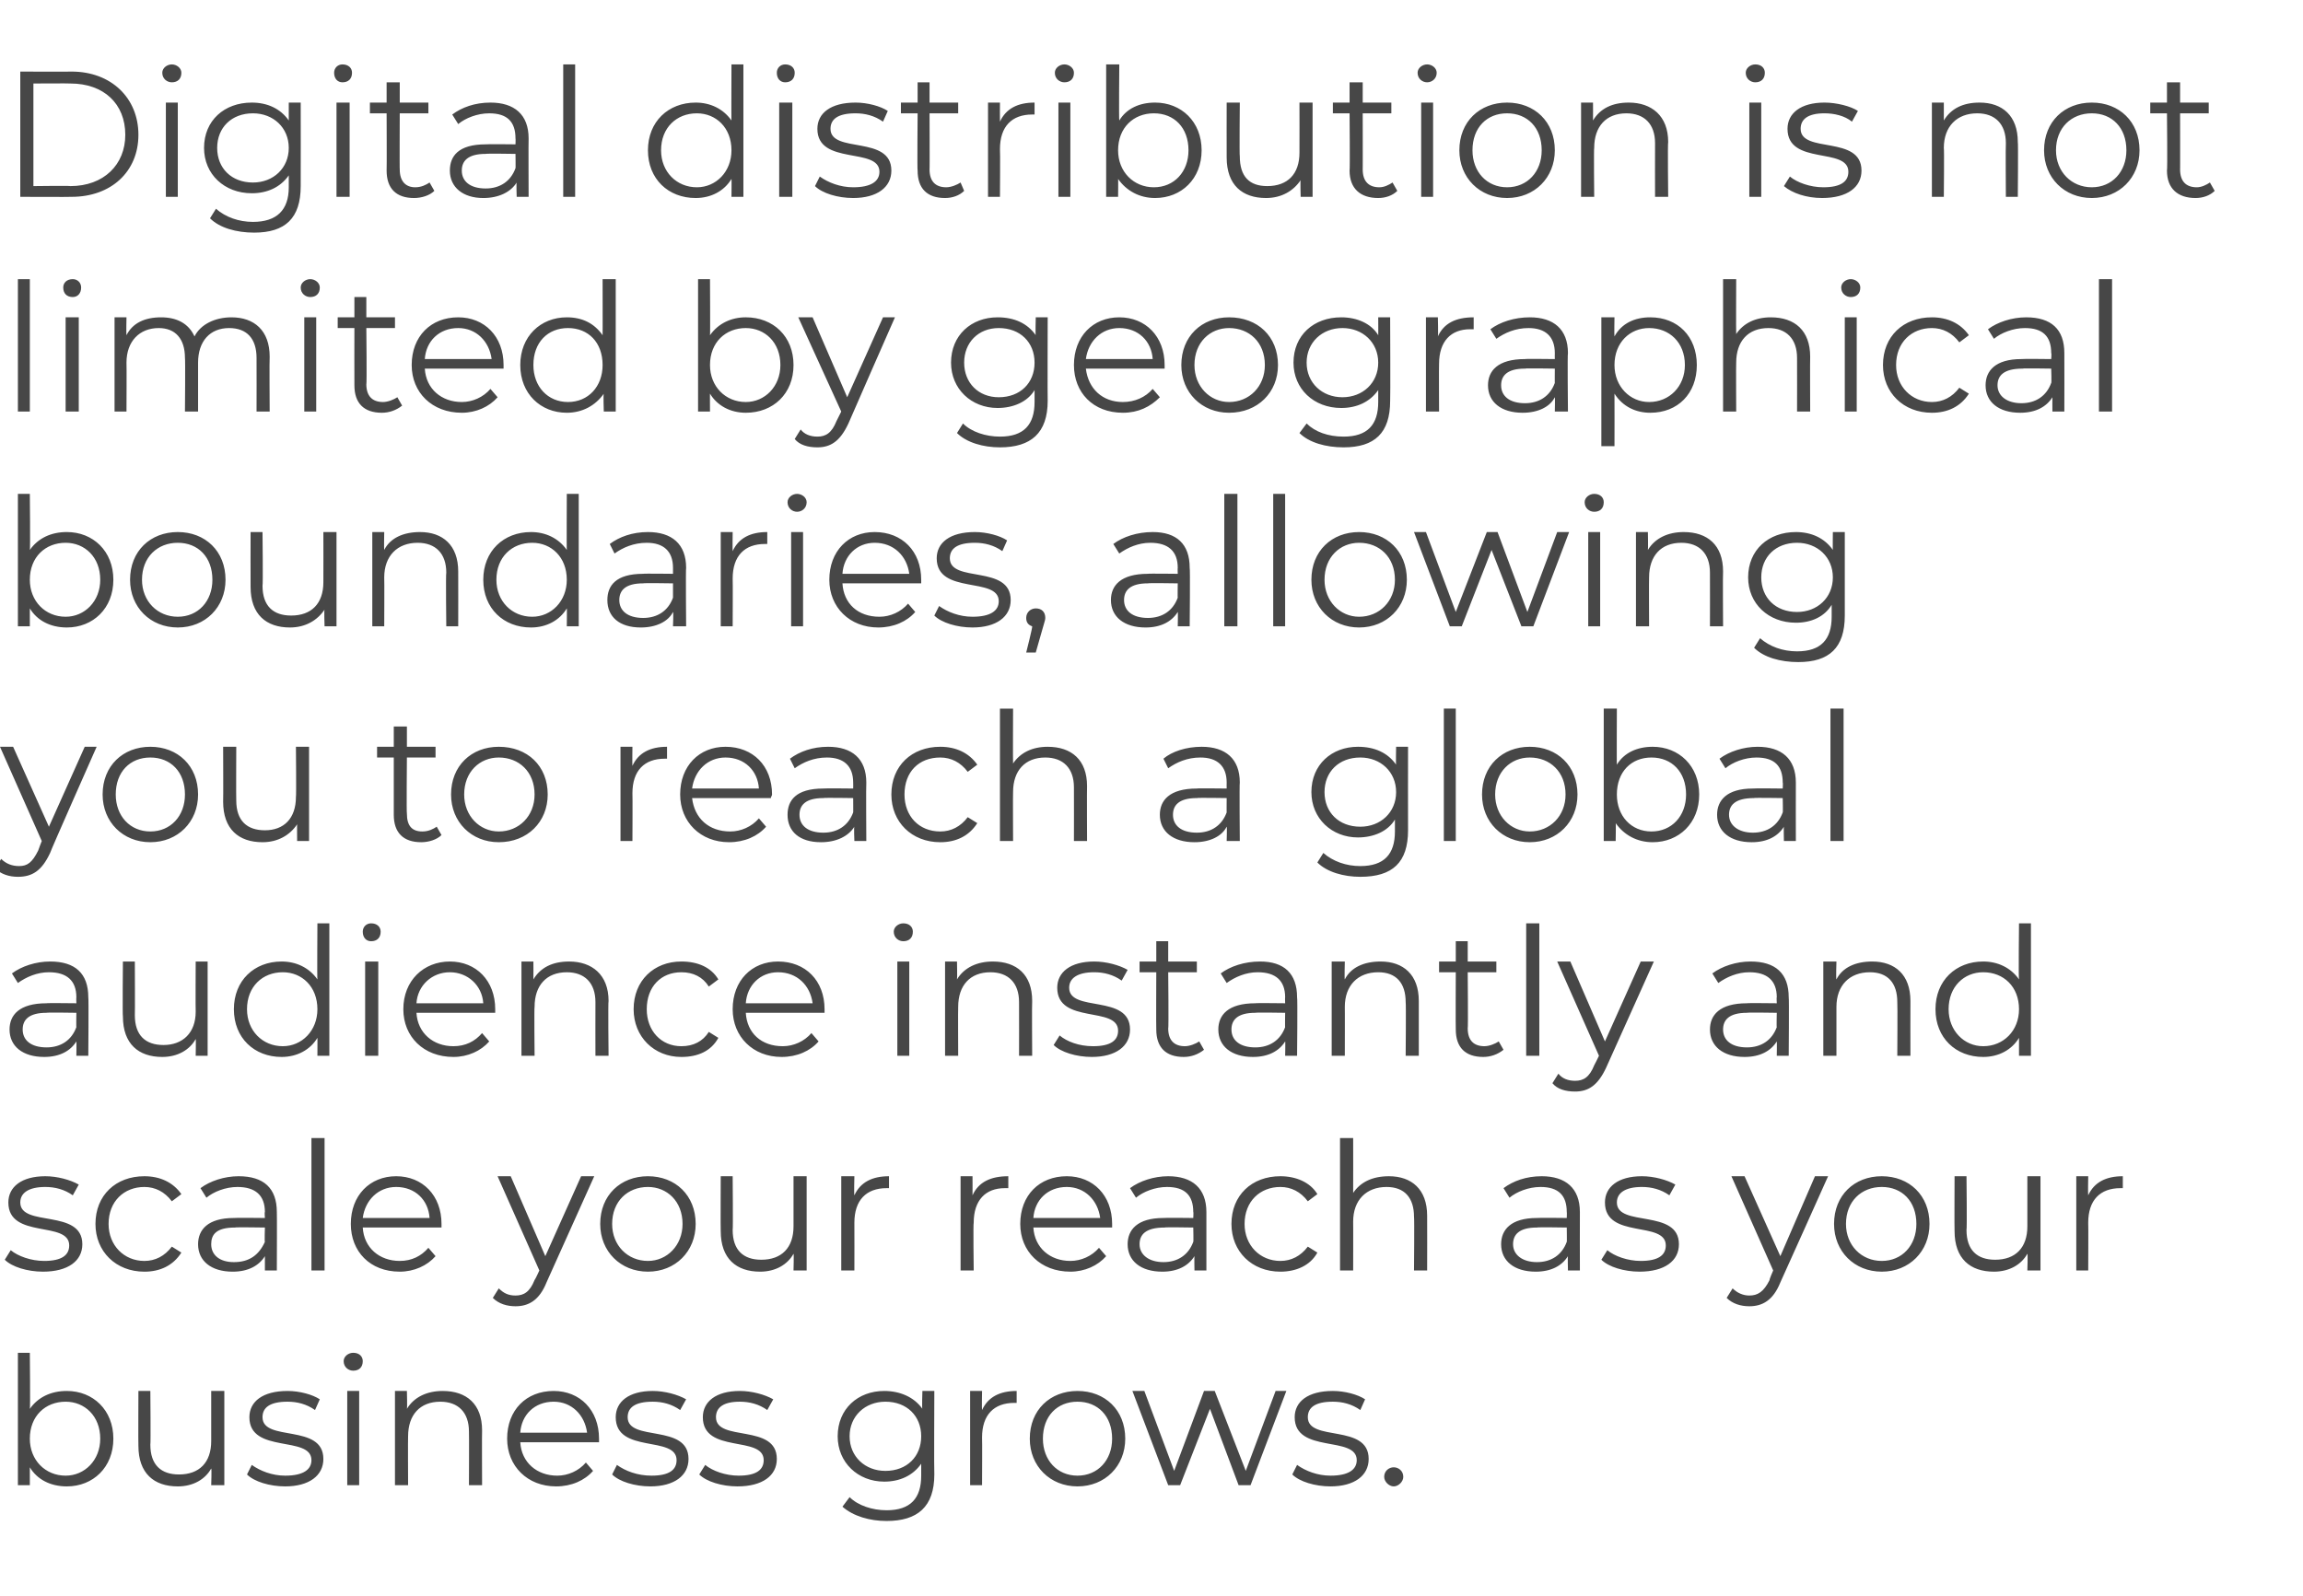 <?xml version="1.0" standalone="no"?><!DOCTYPE svg PUBLIC "-//W3C//DTD SVG 1.1//EN" "http://www.w3.org/Graphics/SVG/1.1/DTD/svg11.dtd"><svg xmlns="http://www.w3.org/2000/svg" version="1.1" width="193px" height="133.8px" viewBox="0 -2 193 133.8" style="top:-2px"><desc>Digital distribution is not limited by geographical boundaries, allowing you to reach a global audience instantly and...</desc><defs/><g id="Polygon29608"><path d="m9.5 118.6c0 2.4-1.7 4-3.9 4c-1.4 0-2.5-.6-3.1-1.6c0-.04 0 1.5 0 1.5l-1 0l0-11.1l1 0c0 0 .05 4.73 0 4.7c.7-1 1.8-1.5 3.1-1.5c2.2 0 3.9 1.6 3.9 4zm-1.1 0c0-1.9-1.3-3.1-2.9-3.1c-1.7 0-3 1.2-3 3.1c0 1.8 1.3 3.1 3 3.1c1.6 0 2.9-1.3 2.9-3.1zm10.4-4l0 7.9l-1.1 0c0 0 .05-1.42 0-1.4c-.5.9-1.5 1.5-2.8 1.5c-2 0-3.3-1.1-3.3-3.4c-.02.01 0-4.6 0-4.6l1 0c0 0 .04 4.5 0 4.5c0 1.7.9 2.5 2.4 2.5c1.7 0 2.7-1 2.7-2.8c0-.03 0-4.2 0-4.2l1.1 0zm1.9 7c0 0 .4-.8.4-.8c.7.5 1.7.9 2.8.9c1.5 0 2.2-.5 2.2-1.3c0-2.1-5.2-.5-5.2-3.6c0-1.3 1.1-2.2 3.2-2.2c1 0 2.1.3 2.7.7c0 0-.4.9-.4.9c-.7-.5-1.5-.7-2.3-.7c-1.5 0-2.1.5-2.1 1.3c0 2.1 5.1.5 5.1 3.5c0 1.4-1.2 2.3-3.2 2.3c-1.3 0-2.6-.4-3.2-1zm8.1-9.5c0-.4.4-.7.8-.7c.5 0 .8.3.8.7c0 .5-.3.8-.8.8c-.4 0-.8-.3-.8-.8zm.3 2.5l1 0l0 7.9l-1 0l0-7.9zm11.3 3.3c-.02.04 0 4.6 0 4.6l-1.1 0c0 0 .02-4.45 0-4.5c0-1.6-.9-2.5-2.4-2.5c-1.7 0-2.7 1.1-2.7 2.9c-.02-.02 0 4.1 0 4.1l-1.1 0l0-7.9l1 0c0 0 .04 1.48 0 1.5c.6-1 1.7-1.5 3-1.5c2 0 3.3 1.1 3.3 3.3zm9.8 1c0 0-6.6 0-6.6 0c.1 1.7 1.4 2.8 3.1 2.8c.9 0 1.8-.4 2.4-1.1c0 0 .6.7.6.7c-.7.8-1.8 1.3-3.1 1.3c-2.4 0-4.1-1.7-4.1-4c0-2.4 1.6-4 3.9-4c2.2 0 3.8 1.6 3.8 4c0 .1 0 .2 0 .3zm-6.6-.8c0 0 5.6 0 5.6 0c-.2-1.5-1.3-2.6-2.8-2.6c-1.6 0-2.7 1.1-2.8 2.6zm7.7 3.5c0 0 .4-.8.4-.8c.7.5 1.7.9 2.9.9c1.5 0 2.1-.5 2.1-1.3c0-2.1-5.1-.5-5.1-3.6c0-1.3 1.1-2.2 3.1-2.2c1 0 2.1.3 2.8.7c0 0-.5.9-.5.9c-.7-.5-1.5-.7-2.3-.7c-1.5 0-2.1.5-2.1 1.3c0 2.1 5.1.5 5.1 3.5c0 1.4-1.2 2.3-3.2 2.3c-1.3 0-2.6-.4-3.2-1zm7.3 0c0 0 .5-.8.5-.8c.6.5 1.7.9 2.8.9c1.5 0 2.1-.5 2.1-1.3c0-2.1-5.1-.5-5.1-3.6c0-1.3 1.1-2.2 3.1-2.2c1 0 2.1.3 2.8.7c0 0-.5.9-.5.9c-.7-.5-1.5-.7-2.3-.7c-1.4 0-2 .5-2 1.3c0 2.1 5.1.5 5.1 3.5c0 1.4-1.2 2.3-3.3 2.3c-1.3 0-2.6-.4-3.2-1zm19.7-7c0 0-.03 6.96 0 7c0 2.7-1.4 3.9-4 3.9c-1.4 0-2.8-.4-3.7-1.2c0 0 .6-.8.6-.8c.7.7 1.9 1.1 3.1 1.1c2 0 2.9-1 2.9-2.9c0 0 0-1 0-1c-.7 1-1.8 1.5-3.1 1.5c-2.2 0-3.9-1.6-3.9-3.8c0-2.3 1.7-3.8 3.9-3.8c1.3 0 2.5.5 3.2 1.5c-.05.05 0-1.5 0-1.5l1 0zm-1.1 3.8c0-1.7-1.2-2.9-3-2.9c-1.7 0-3 1.2-3 2.9c0 1.7 1.3 2.9 3 2.9c1.8 0 3-1.2 3-2.9zm8-3.8c0 0 0 1 0 1c-.1 0-.2 0-.2 0c-1.7 0-2.7 1-2.7 2.9c.02 0 0 4 0 4l-1 0l0-7.9l1 0c0 0-.03 1.57 0 1.6c.5-1.1 1.5-1.6 2.9-1.6zm1.1 4c0-2.4 1.7-4 4-4c2.3 0 4 1.6 4 4c0 2.3-1.7 4-4 4c-2.3 0-4-1.7-4-4zm6.9 0c0-1.9-1.2-3.1-2.9-3.1c-1.7 0-2.9 1.2-2.9 3.1c0 1.8 1.2 3.1 2.9 3.1c1.7 0 2.9-1.3 2.9-3.1zm14.6-4l-3 7.9l-1 0l-2.4-6.4l-2.5 6.4l-1 0l-3-7.9l1 0l2.5 6.7l2.5-6.7l.9 0l2.6 6.7l2.5-6.7l.9 0zm.5 7c0 0 .4-.8.4-.8c.7.5 1.7.9 2.8.9c1.5 0 2.2-.5 2.2-1.3c0-2.1-5.2-.5-5.2-3.6c0-1.3 1.1-2.2 3.2-2.2c1 0 2.1.3 2.7.7c0 0-.4.9-.4.9c-.7-.5-1.5-.7-2.3-.7c-1.5 0-2.1.5-2.1 1.3c0 2.1 5.1.5 5.1 3.5c0 1.4-1.2 2.3-3.2 2.3c-1.3 0-2.6-.4-3.2-1zm7.7.2c0-.5.4-.8.8-.8c.4 0 .8.3.8.8c0 .4-.4.8-.8.8c-.4 0-.8-.4-.8-.8z" stroke="none" fill="#474747"/></g><g id="Polygon29607"><path d="m.4 103.6c0 0 .5-.8.5-.8c.6.5 1.7.9 2.8.9c1.5 0 2.1-.5 2.1-1.3c0-2.1-5.1-.5-5.1-3.6c0-1.3 1.1-2.2 3.1-2.2c1 0 2.1.3 2.8.7c0 0-.5.9-.5.9c-.7-.5-1.5-.7-2.3-.7c-1.4 0-2.1.5-2.1 1.3c0 2.1 5.2.5 5.2 3.5c0 1.4-1.2 2.3-3.3 2.3c-1.3 0-2.6-.4-3.2-1zm7.6-3c0-2.4 1.7-4 4.1-4c1.3 0 2.4.5 3.1 1.5c0 0-.8.6-.8.6c-.6-.8-1.4-1.2-2.3-1.2c-1.7 0-3 1.2-3 3.1c0 1.8 1.3 3.1 3 3.1c.9 0 1.7-.4 2.3-1.2c0 0 .8.5.8.5c-.7 1.1-1.8 1.6-3.1 1.6c-2.4 0-4.1-1.7-4.1-4zm15.2-1c.02.03 0 4.9 0 4.9l-1 0c0 0 0-1.21 0-1.2c-.5.8-1.4 1.3-2.7 1.3c-1.8 0-2.9-.9-2.9-2.3c0-1.2.8-2.2 3-2.2c.05-.03 2.6 0 2.6 0c0 0-.04-.51 0-.5c0-1.4-.8-2.1-2.3-2.1c-1 0-2 .4-2.6.9c0 0-.5-.8-.5-.8c.8-.6 2-1 3.2-1c2.1 0 3.2 1 3.2 3zm-1 2.5c-.04.05 0-1.2 0-1.2c0 0-2.52-.04-2.5 0c-1.6 0-2 .6-2 1.4c0 .9.7 1.5 1.9 1.5c1.3 0 2.1-.6 2.6-1.7zm3.9-8.7l1.1 0l0 11.1l-1.1 0l0-11.1zm10.9 7.5c0 0-6.6 0-6.6 0c.1 1.7 1.4 2.8 3.1 2.8c1 0 1.8-.4 2.4-1.1c0 0 .6.7.6.7c-.7.8-1.8 1.3-3 1.3c-2.5 0-4.1-1.7-4.1-4c0-2.4 1.6-4 3.8-4c2.2 0 3.8 1.6 3.8 4c0 .1 0 .2 0 .3zm-6.6-.8c0 0 5.6 0 5.6 0c-.1-1.5-1.2-2.6-2.8-2.6c-1.5 0-2.6 1.1-2.8 2.6zm19.4-3.5c0 0-3.98 8.87-4 8.9c-.6 1.5-1.5 2-2.6 2c-.7 0-1.4-.2-1.9-.7c0 0 .5-.8.5-.8c.4.4.8.6 1.4.6c.7 0 1.2-.3 1.6-1.3c.05-.03.4-.8.4-.8l-3.5-7.9l1.1 0l2.9 6.7l3-6.7l1.1 0zm.5 4c0-2.4 1.7-4 4-4c2.3 0 4 1.6 4 4c0 2.3-1.7 4-4 4c-2.3 0-4-1.7-4-4zm6.9 0c0-1.9-1.3-3.1-2.9-3.1c-1.7 0-3 1.2-3 3.1c0 1.8 1.3 3.1 3 3.1c1.6 0 2.9-1.3 2.9-3.1zm10.4-4l0 7.9l-1.1 0c0 0 .04-1.42 0-1.4c-.5.9-1.5 1.5-2.8 1.5c-2 0-3.3-1.1-3.3-3.4c-.02.01 0-4.6 0-4.6l1 0c0 0 .04 4.5 0 4.5c0 1.7.9 2.5 2.4 2.5c1.7 0 2.7-1 2.7-2.8c0-.03 0-4.2 0-4.2l1.1 0zm6.9 0c0 0 0 1 0 1c-.1 0-.2 0-.2 0c-1.7 0-2.7 1-2.7 2.9c.01 0 0 4 0 4l-1.1 0l0-7.9l1.1 0c0 0-.04 1.57 0 1.6c.5-1.1 1.5-1.6 2.9-1.6zm10 0c0 0 0 1 0 1c-.1 0-.2 0-.3 0c-1.6 0-2.6 1-2.6 2.9c-.05 0 0 4 0 4l-1.1 0l0-7.9l1 0c0 0 .01 1.57 0 1.6c.5-1.1 1.5-1.6 3-1.6zm8.7 4.3c0 0-6.6 0-6.6 0c.1 1.7 1.4 2.8 3.1 2.8c.9 0 1.8-.4 2.4-1.1c0 0 .6.7.6.7c-.7.8-1.8 1.3-3 1.3c-2.5 0-4.2-1.7-4.2-4c0-2.4 1.6-4 3.9-4c2.2 0 3.8 1.6 3.8 4c0 .1 0 .2 0 .3zm-6.6-.8c0 0 5.6 0 5.6 0c-.2-1.5-1.3-2.6-2.8-2.6c-1.6 0-2.7 1.1-2.8 2.6zm14.5-.5c0 .03 0 4.9 0 4.9l-1 0c0 0-.02-1.21 0-1.2c-.5.8-1.4 1.3-2.7 1.3c-1.8 0-2.9-.9-2.9-2.3c0-1.2.8-2.2 3-2.2c.03-.03 2.5 0 2.5 0c0 0 .03-.51 0-.5c0-1.4-.7-2.1-2.2-2.1c-1 0-2 .4-2.6.9c0 0-.5-.8-.5-.8c.8-.6 2-1 3.2-1c2 0 3.2 1 3.2 3zm-1.1 2.5c.03.05 0-1.2 0-1.2c0 0-2.44-.04-2.4 0c-1.6 0-2.1.6-2.1 1.4c0 .9.8 1.5 2 1.5c1.2 0 2.1-.6 2.5-1.7zm3.2-1.5c0-2.4 1.7-4 4.1-4c1.3 0 2.5.5 3.1 1.5c0 0-.8.6-.8.6c-.6-.8-1.4-1.2-2.3-1.2c-1.7 0-3 1.2-3 3.1c0 1.8 1.3 3.1 3 3.1c.9 0 1.7-.4 2.3-1.2c0 0 .8.5.8.5c-.6 1.1-1.8 1.6-3.1 1.6c-2.4 0-4.1-1.7-4.1-4zm16.4-.7c.01.04 0 4.6 0 4.6l-1.1 0c0 0 .04-4.45 0-4.5c0-1.6-.8-2.5-2.3-2.5c-1.7 0-2.8 1.1-2.8 2.9c.01-.02 0 4.1 0 4.1l-1.1 0l0-11.1l1.1 0c0 0 .01 4.61 0 4.6c.6-.9 1.6-1.4 3-1.4c1.9 0 3.2 1.1 3.2 3.3zm12.8-.3c-.01.03 0 4.9 0 4.9l-1 0c0 0-.03-1.21 0-1.2c-.5.8-1.4 1.3-2.7 1.3c-1.8 0-2.9-.9-2.9-2.3c0-1.2.8-2.2 3-2.2c.02-.03 2.5 0 2.5 0c0 0 .02-.51 0-.5c0-1.4-.7-2.1-2.2-2.1c-1 0-2 .4-2.6.9c0 0-.5-.8-.5-.8c.8-.6 1.9-1 3.2-1c2 0 3.2 1 3.2 3zm-1.1 2.5c.02.05 0-1.2 0-1.2c0 0-2.45-.04-2.5 0c-1.5 0-2 .6-2 1.4c0 .9.8 1.5 2 1.5c1.2 0 2.1-.6 2.5-1.7zm2.9 1.5c0 0 .5-.8.5-.8c.6.5 1.7.9 2.8.9c1.5 0 2.1-.5 2.1-1.3c0-2.1-5.1-.5-5.1-3.6c0-1.3 1.1-2.2 3.1-2.2c1 0 2.1.3 2.8.7c0 0-.5.9-.5.9c-.7-.5-1.5-.7-2.3-.7c-1.4 0-2.1.5-2.1 1.3c0 2.1 5.2.5 5.2 3.5c0 1.4-1.2 2.3-3.3 2.3c-1.3 0-2.6-.4-3.2-1zm19-7c0 0-3.97 8.87-4 8.9c-.6 1.5-1.5 2-2.6 2c-.7 0-1.4-.2-1.9-.7c0 0 .5-.8.5-.8c.4.4.9.6 1.4.6c.7 0 1.2-.3 1.7-1.3c-.04-.03.3-.8.3-.8l-3.5-7.9l1.1 0l3 6.7l2.9-6.7l1.1 0zm.5 4c0-2.4 1.7-4 4-4c2.3 0 4 1.6 4 4c0 2.3-1.7 4-4 4c-2.3 0-4-1.7-4-4zm6.9 0c0-1.9-1.2-3.1-2.9-3.1c-1.7 0-3 1.2-3 3.1c0 1.8 1.3 3.1 3 3.1c1.7 0 2.9-1.3 2.9-3.1zm10.4-4l0 7.9l-1.1 0c0 0 .05-1.42 0-1.4c-.5.9-1.5 1.5-2.8 1.5c-2 0-3.3-1.1-3.3-3.4c-.02.01 0-4.6 0-4.6l1 0c0 0 .05 4.5 0 4.5c0 1.7.9 2.5 2.4 2.5c1.7 0 2.7-1 2.7-2.8c0-.03 0-4.2 0-4.2l1.1 0zm6.9 0c0 0 0 1 0 1c-.1 0-.2 0-.2 0c-1.7 0-2.7 1-2.7 2.9c.02 0 0 4 0 4l-1 0l0-7.9l1 0c0 0-.03 1.57 0 1.6c.5-1.1 1.5-1.6 2.9-1.6z" stroke="none" fill="#474747"/></g><g id="Polygon29606"><path d="m7.4 81.6c.04.03 0 4.9 0 4.9l-1 0c0 0 .02-1.21 0-1.2c-.5.8-1.4 1.3-2.7 1.3c-1.8 0-2.9-.9-2.9-2.3c0-1.2.8-2.2 3.1-2.2c-.03-.03 2.5 0 2.5 0c0 0-.02-.51 0-.5c0-1.4-.8-2.1-2.3-2.1c-1 0-1.9.4-2.6.9c0 0-.5-.8-.5-.8c.8-.6 2-1 3.2-1c2.1 0 3.2 1 3.2 3zm-1 2.5c-.02.05 0-1.2 0-1.2c0 0-2.5-.04-2.5 0c-1.5 0-2 .6-2 1.4c0 .9.7 1.5 2 1.5c1.2 0 2.1-.6 2.5-1.7zm11-5.5l0 7.9l-1 0c0 0 .03-1.42 0-1.4c-.5.9-1.5 1.5-2.8 1.5c-2 0-3.3-1.1-3.3-3.4c-.04.01 0-4.6 0-4.6l1 0c0 0 .02 4.5 0 4.5c0 1.7.9 2.5 2.4 2.5c1.6 0 2.7-1 2.7-2.8c-.02-.03 0-4.2 0-4.2l1 0zm10.2-3.2l0 11.1l-1 0c0 0 .01-1.54 0-1.5c-.6 1-1.7 1.6-3 1.6c-2.3 0-4-1.6-4-4c0-2.4 1.7-4 4-4c1.2 0 2.3.5 3 1.5c-.03.03 0-4.7 0-4.7l1 0zm-1 7.2c0-1.9-1.3-3.1-2.9-3.1c-1.7 0-3 1.2-3 3.1c0 1.8 1.3 3.1 3 3.1c1.6 0 2.9-1.3 2.9-3.1zm3.8-6.5c0-.4.3-.7.7-.7c.5 0 .8.3.8.7c0 .5-.3.8-.8.8c-.4 0-.7-.3-.7-.8zm.2 2.5l1.1 0l0 7.9l-1.1 0l0-7.9zm10.9 4.3c0 0-6.6 0-6.6 0c.1 1.7 1.4 2.8 3.1 2.8c1 0 1.8-.4 2.4-1.1c0 0 .6.7.6.7c-.7.8-1.8 1.3-3 1.3c-2.5 0-4.2-1.7-4.2-4c0-2.4 1.7-4 3.9-4c2.2 0 3.8 1.6 3.8 4c0 .1 0 .2 0 .3zm-6.6-.8c0 0 5.6 0 5.6 0c-.1-1.5-1.3-2.6-2.8-2.6c-1.5 0-2.7 1.1-2.8 2.6zm16.1-.2c-.05.04 0 4.6 0 4.6l-1.1 0c0 0-.01-4.45 0-4.5c0-1.6-.9-2.5-2.4-2.5c-1.7 0-2.7 1.1-2.7 2.9c-.04-.02 0 4.1 0 4.1l-1.1 0l0-7.9l1 0c0 0 .01 1.48 0 1.5c.6-1 1.6-1.5 3-1.5c1.9 0 3.3 1.1 3.3 3.3zm2.1.7c0-2.4 1.7-4 4-4c1.4 0 2.5.5 3.1 1.5c0 0-.8.6-.8.6c-.5-.8-1.3-1.2-2.3-1.2c-1.7 0-2.9 1.2-2.9 3.1c0 1.8 1.2 3.1 2.9 3.1c1 0 1.8-.4 2.3-1.2c0 0 .8.5.8.5c-.6 1.1-1.7 1.6-3.1 1.6c-2.3 0-4-1.7-4-4zm16 .3c0 0-6.6 0-6.6 0c.1 1.7 1.3 2.8 3.1 2.8c.9 0 1.8-.4 2.4-1.1c0 0 .6.7.6.7c-.7.8-1.8 1.3-3.1 1.3c-2.4 0-4.1-1.7-4.1-4c0-2.4 1.6-4 3.8-4c2.3 0 3.9 1.6 3.9 4c0 .1 0 .2 0 .3zm-6.6-.8c0 0 5.6 0 5.6 0c-.2-1.5-1.3-2.6-2.9-2.6c-1.5 0-2.6 1.1-2.7 2.6zm12.4-6c0-.4.4-.7.8-.7c.5 0 .8.3.8.7c0 .5-.3.8-.8.8c-.4 0-.8-.3-.8-.8zm.3 2.5l1 0l0 7.9l-1 0l0-7.9zm11.3 3.3c-.03.04 0 4.6 0 4.6l-1.1 0c0 0 .01-4.45 0-4.5c0-1.6-.9-2.5-2.4-2.5c-1.7 0-2.7 1.1-2.7 2.9c-.02-.02 0 4.1 0 4.1l-1.1 0l0-7.9l1 0c0 0 .03 1.48 0 1.5c.6-1 1.7-1.5 3-1.5c2 0 3.3 1.1 3.3 3.3zm1.8 3.7c0 0 .5-.8.5-.8c.6.5 1.6.9 2.8.9c1.5 0 2.1-.5 2.1-1.3c0-2.1-5.1-.5-5.1-3.6c0-1.3 1.1-2.2 3.1-2.2c1 0 2.1.3 2.8.7c0 0-.5.9-.5.9c-.7-.5-1.5-.7-2.3-.7c-1.4 0-2.1.5-2.1 1.3c0 2.1 5.1.5 5.1 3.5c0 1.4-1.2 2.3-3.2 2.3c-1.3 0-2.6-.4-3.2-1zm12.6.4c-.5.4-1.1.6-1.7.6c-1.5 0-2.3-.8-2.3-2.3c-.02 0 0-4.8 0-4.8l-1.4 0l0-.9l1.4 0l0-1.7l1 0l0 1.7l2.4 0l0 .9l-2.4 0c0 0 .05 4.74 0 4.7c0 1 .5 1.5 1.4 1.5c.4 0 .9-.2 1.2-.4c0 0 .4.7.4.7zm7.8-4.4c.05.03 0 4.9 0 4.9l-1 0c0 0 .03-1.21 0-1.2c-.5.8-1.4 1.3-2.7 1.3c-1.8 0-2.9-.9-2.9-2.3c0-1.2.8-2.2 3.1-2.2c-.02-.03 2.5 0 2.5 0c0 0-.02-.51 0-.5c0-1.4-.8-2.1-2.3-2.1c-1 0-1.9.4-2.6.9c0 0-.5-.8-.5-.8c.8-.6 2-1 3.3-1c2 0 3.1 1 3.1 3zm-1 2.5c-.02.05 0-1.2 0-1.2c0 0-2.49-.04-2.5 0c-1.5 0-2 .6-2 1.4c0 .9.7 1.5 2 1.5c1.2 0 2.1-.6 2.5-1.7zm11.2-2.2c0 .04 0 4.6 0 4.6l-1.1 0c0 0 .04-4.45 0-4.5c0-1.6-.8-2.5-2.3-2.5c-1.7 0-2.8 1.1-2.8 2.9c.01-.02 0 4.1 0 4.1l-1.1 0l0-7.9l1.1 0c0 0-.04 1.48 0 1.5c.5-1 1.6-1.5 3-1.5c1.9 0 3.2 1.1 3.2 3.3zm7.1 4.1c-.5.4-1.1.6-1.7.6c-1.5 0-2.3-.8-2.3-2.3c-.02 0 0-4.8 0-4.8l-1.4 0l0-.9l1.4 0l0-1.7l1 0l0 1.7l2.4 0l0 .9l-2.4 0c0 0 .04 4.74 0 4.7c0 1 .5 1.5 1.4 1.5c.4 0 .9-.2 1.2-.4c0 0 .4.7.4.7zm1.9-10.6l1.1 0l0 11.1l-1.1 0l0-11.1zm10.7 3.2c0 0-3.99 8.87-4 8.9c-.7 1.5-1.5 2-2.6 2c-.8 0-1.5-.2-1.9-.7c0 0 .5-.8.5-.8c.3.4.8.6 1.4.6c.7 0 1.2-.3 1.6-1.3c.03-.03.4-.8.4-.8l-3.5-7.9l1.1 0l2.9 6.7l3-6.7l1.1 0zm11.3 3c.04.03 0 4.9 0 4.9l-1 0c0 0 .02-1.21 0-1.2c-.5.8-1.4 1.3-2.7 1.3c-1.8 0-2.9-.9-2.9-2.3c0-1.2.8-2.2 3.1-2.2c-.03-.03 2.5 0 2.5 0c0 0-.03-.51 0-.5c0-1.4-.8-2.1-2.3-2.1c-1 0-1.9.4-2.6.9c0 0-.5-.8-.5-.8c.8-.6 2-1 3.2-1c2.1 0 3.2 1 3.2 3zm-1 2.5c-.03.05 0-1.2 0-1.2c0 0-2.5-.04-2.5 0c-1.5 0-2 .6-2 1.4c0 .9.7 1.5 2 1.5c1.2 0 2.1-.6 2.5-1.7zm11.2-2.2c-.01.04 0 4.6 0 4.6l-1.1 0c0 0 .03-4.45 0-4.5c0-1.6-.8-2.5-2.3-2.5c-1.7 0-2.8 1.1-2.8 2.9c0-.02 0 4.1 0 4.1l-1.1 0l0-7.9l1.1 0c0 0-.05 1.48 0 1.5c.5-1 1.6-1.5 3-1.5c1.9 0 3.2 1.1 3.2 3.3zm10.1-6.5l0 11.1l-1 0c0 0 0-1.54 0-1.5c-.6 1-1.7 1.6-3 1.6c-2.3 0-4-1.6-4-4c0-2.4 1.7-4 4-4c1.2 0 2.3.5 3 1.5c-.05.03 0-4.7 0-4.7l1 0zm-1 7.2c0-1.9-1.3-3.1-3-3.1c-1.6 0-2.9 1.2-2.9 3.1c0 1.8 1.3 3.1 2.9 3.1c1.7 0 3-1.3 3-3.1z" stroke="none" fill="#474747"/></g><g id="Polygon29605"><path d="m8.1 60.6c0 0-3.93 8.87-3.9 8.9c-.7 1.5-1.5 2-2.7 2c-.7 0-1.4-.2-1.9-.7c0 0 .5-.8.5-.8c.4.4.9.6 1.5.6c.7 0 1.1-.3 1.6-1.3c0-.03.3-.8.3-.8l-3.5-7.9l1.1 0l3 6.7l3-6.7l1 0zm.5 4c0-2.4 1.7-4 4-4c2.3 0 4 1.6 4 4c0 2.3-1.7 4-4 4c-2.3 0-4-1.7-4-4zm6.9 0c0-1.9-1.2-3.1-2.9-3.1c-1.7 0-2.9 1.2-2.9 3.1c0 1.8 1.2 3.1 2.9 3.1c1.7 0 2.9-1.3 2.9-3.1zm10.4-4l0 7.9l-1 0c0 0-.01-1.42 0-1.4c-.6.9-1.6 1.5-2.9 1.5c-2 0-3.3-1.1-3.3-3.4c.02.01 0-4.6 0-4.6l1.1 0c0 0-.02 4.5 0 4.5c0 1.7.9 2.5 2.4 2.5c1.6 0 2.6-1 2.6-2.8c.04-.03 0-4.2 0-4.2l1.1 0zm11.1 7.4c-.4.4-1.1.6-1.7.6c-1.5 0-2.3-.8-2.3-2.3c0 0 0-4.8 0-4.8l-1.4 0l0-.9l1.4 0l0-1.7l1.1 0l0 1.7l2.4 0l0 .9l-2.4 0c0 0-.04 4.74 0 4.7c0 1 .4 1.5 1.3 1.5c.5 0 .9-.2 1.2-.4c0 0 .4.7.4.7zm.8-3.4c0-2.4 1.7-4 4-4c2.4 0 4.1 1.6 4.1 4c0 2.3-1.7 4-4.1 4c-2.3 0-4-1.7-4-4zm7 0c0-1.9-1.3-3.1-3-3.1c-1.6 0-2.9 1.2-2.9 3.1c0 1.8 1.3 3.1 2.9 3.1c1.7 0 3-1.3 3-3.1zm11.1-4c0 0 0 1 0 1c-.1 0-.1 0-.2 0c-1.7 0-2.7 1-2.7 2.9c.02 0 0 4 0 4l-1 0l0-7.9l1 0c0 0-.02 1.57 0 1.6c.5-1.1 1.5-1.6 2.9-1.6zm8.7 4.3c0 0-6.6 0-6.6 0c.2 1.7 1.4 2.8 3.2 2.8c.9 0 1.8-.4 2.4-1.1c0 0 .6.7.6.7c-.7.8-1.8 1.3-3.1 1.3c-2.4 0-4.1-1.7-4.1-4c0-2.4 1.6-4 3.8-4c2.3 0 3.9 1.6 3.9 4c0 .1-.1.2-.1.3zm-6.6-.8c0 0 5.6 0 5.6 0c-.1-1.5-1.2-2.6-2.8-2.6c-1.5 0-2.6 1.1-2.8 2.6zm14.6-.5c-.03.03 0 4.9 0 4.9l-1 0c0 0-.05-1.21 0-1.2c-.5.8-1.5 1.3-2.8 1.3c-1.8 0-2.8-.9-2.8-2.3c0-1.2.7-2.2 3-2.2c0-.03 2.5 0 2.5 0c0 0 .01-.51 0-.5c0-1.4-.8-2.1-2.2-2.1c-1.1 0-2 .4-2.7.9c0 0-.4-.8-.4-.8c.8-.6 1.9-1 3.2-1c2 0 3.2 1 3.2 3zm-1.1 2.5c.01.05 0-1.2 0-1.2c0 0-2.47-.04-2.5 0c-1.5 0-2 .6-2 1.4c0 .9.7 1.5 2 1.5c1.2 0 2.1-.6 2.5-1.7zm3.2-1.5c0-2.4 1.7-4 4.1-4c1.3 0 2.4.5 3.1 1.5c0 0-.8.6-.8.6c-.6-.8-1.4-1.2-2.3-1.2c-1.8 0-3 1.2-3 3.1c0 1.8 1.2 3.1 3 3.1c.9 0 1.7-.4 2.3-1.2c0 0 .8.5.8.5c-.7 1.1-1.8 1.6-3.1 1.6c-2.4 0-4.1-1.7-4.1-4zm16.4-.7c-.02.04 0 4.6 0 4.6l-1.1 0c0 0 .01-4.45 0-4.5c0-1.6-.9-2.5-2.4-2.5c-1.7 0-2.7 1.1-2.7 2.9c-.02-.02 0 4.1 0 4.1l-1.1 0l0-11.1l1.1 0c0 0-.02 4.61 0 4.6c.6-.9 1.6-1.4 2.9-1.4c2 0 3.3 1.1 3.3 3.3zm12.8-.3c-.04.03 0 4.9 0 4.9l-1.1 0c0 0 .04-1.21 0-1.2c-.4.8-1.4 1.3-2.7 1.3c-1.8 0-2.9-.9-2.9-2.3c0-1.2.8-2.2 3.1-2.2c-.01-.03 2.5 0 2.5 0c0 0-.01-.51 0-.5c0-1.4-.8-2.1-2.2-2.1c-1.1 0-2 .4-2.7.9c0 0-.4-.8-.4-.8c.7-.6 1.9-1 3.2-1c2 0 3.2 1 3.2 3zm-1.1 2.5c-.01.05 0-1.2 0-1.2c0 0-2.48-.04-2.5 0c-1.5 0-2 .6-2 1.4c0 .9.7 1.5 2 1.5c1.2 0 2.1-.6 2.5-1.7zm15.2-5.5c0 0-.01 6.96 0 7c0 2.7-1.3 3.9-4 3.9c-1.4 0-2.8-.4-3.6-1.2c0 0 .5-.8.5-.8c.8.7 1.9 1.1 3.1 1.1c2 0 2.9-1 2.9-2.9c0 0 0-1 0-1c-.6 1-1.8 1.5-3.1 1.5c-2.2 0-3.9-1.6-3.9-3.8c0-2.3 1.7-3.8 3.9-3.8c1.4 0 2.5.5 3.2 1.5c-.03.05 0-1.5 0-1.5l1 0zm-1 3.8c0-1.7-1.3-2.9-3-2.9c-1.8 0-3 1.2-3 2.9c0 1.7 1.2 2.9 3 2.9c1.7 0 3-1.2 3-2.9zm4-7l1 0l0 11.1l-1 0l0-11.1zm3.2 7.2c0-2.4 1.7-4 4-4c2.3 0 4 1.6 4 4c0 2.3-1.7 4-4 4c-2.3 0-4-1.7-4-4zm7 0c0-1.9-1.3-3.1-3-3.1c-1.6 0-2.9 1.2-2.9 3.1c0 1.8 1.3 3.1 2.9 3.1c1.7 0 3-1.3 3-3.1zm11.2 0c0 2.4-1.7 4-3.9 4c-1.3 0-2.4-.6-3.1-1.6c.03-.04 0 1.5 0 1.5l-1 0l0-11.1l1.1 0c0 0-.02 4.73 0 4.7c.6-1 1.7-1.5 3-1.5c2.2 0 3.9 1.6 3.9 4zm-1.1 0c0-1.9-1.2-3.1-2.9-3.1c-1.7 0-2.9 1.2-2.9 3.1c0 1.8 1.2 3.1 2.9 3.1c1.7 0 2.9-1.3 2.9-3.1zm9.2-1c-.01.03 0 4.9 0 4.9l-1 0c0 0-.03-1.21 0-1.2c-.5.8-1.4 1.3-2.7 1.3c-1.8 0-2.9-.9-2.9-2.3c0-1.2.8-2.2 3-2.2c.02-.03 2.5 0 2.5 0c0 0 .03-.51 0-.5c0-1.4-.7-2.1-2.2-2.1c-1 0-2 .4-2.6.9c0 0-.5-.8-.5-.8c.8-.6 2-1 3.2-1c2 0 3.2 1 3.2 3zm-1.1 2.5c.03.05 0-1.2 0-1.2c0 0-2.45-.04-2.4 0c-1.6 0-2.1.6-2.1 1.4c0 .9.8 1.5 2 1.5c1.2 0 2.1-.6 2.5-1.7zm4-8.7l1.1 0l0 11.1l-1.1 0l0-11.1z" stroke="none" fill="#474747"/></g><g id="Polygon29604"><path d="m9.5 46.6c0 2.4-1.7 4-3.9 4c-1.4 0-2.5-.6-3.1-1.6c0-.04 0 1.5 0 1.5l-1 0l0-11.1l1 0c0 0 .05 4.73 0 4.7c.7-1 1.8-1.5 3.1-1.5c2.2 0 3.9 1.6 3.9 4zm-1.1 0c0-1.9-1.3-3.1-2.9-3.1c-1.7 0-3 1.2-3 3.1c0 1.8 1.3 3.1 3 3.1c1.6 0 2.9-1.3 2.9-3.1zm2.5 0c0-2.4 1.7-4 4-4c2.3 0 4 1.6 4 4c0 2.3-1.7 4-4 4c-2.3 0-4-1.7-4-4zm6.9 0c0-1.9-1.2-3.1-2.9-3.1c-1.7 0-3 1.2-3 3.1c0 1.8 1.3 3.1 3 3.1c1.7 0 2.9-1.3 2.9-3.1zm10.4-4l0 7.9l-1 0c0 0-.05-1.42 0-1.4c-.6.9-1.6 1.5-2.9 1.5c-2 0-3.3-1.1-3.3-3.4c-.01.01 0-4.6 0-4.6l1 0c0 0 .05 4.5 0 4.5c0 1.7.9 2.5 2.4 2.5c1.7 0 2.7-1 2.7-2.8c.01-.03 0-4.2 0-4.2l1.1 0zm10.2 3.3c.01.04 0 4.6 0 4.6l-1 0c0 0-.05-4.45 0-4.5c0-1.6-.9-2.5-2.4-2.5c-1.7 0-2.8 1.1-2.8 2.9c.02-.02 0 4.1 0 4.1l-1 0l0-7.9l1 0c0 0-.03 1.48 0 1.5c.5-1 1.6-1.5 3-1.5c1.9 0 3.2 1.1 3.2 3.3zm10.1-6.5l0 11.1l-1 0c0 0 .02-1.54 0-1.5c-.6 1-1.7 1.6-3 1.6c-2.3 0-4-1.6-4-4c0-2.4 1.7-4 4-4c1.2 0 2.3.5 3 1.5c-.02.03 0-4.7 0-4.7l1 0zm-1 7.2c0-1.9-1.3-3.1-2.9-3.1c-1.7 0-3 1.2-3 3.1c0 1.8 1.3 3.1 3 3.1c1.6 0 2.9-1.3 2.9-3.1zm10-1c-.04.03 0 4.9 0 4.9l-1.1 0c0 0 .05-1.21 0-1.2c-.4.8-1.4 1.3-2.7 1.3c-1.8 0-2.8-.9-2.8-2.3c0-1.2.7-2.2 3-2.2c-.01-.03 2.5 0 2.5 0c0 0 0-.51 0-.5c0-1.4-.8-2.1-2.2-2.1c-1.1 0-2 .4-2.7.9c0 0-.4-.8-.4-.8c.8-.6 1.9-1 3.2-1c2 0 3.2 1 3.2 3zm-1.1 2.5c0 .05 0-1.2 0-1.2c0 0-2.48-.04-2.5 0c-1.5 0-2 .6-2 1.4c0 .9.7 1.5 2 1.5c1.2 0 2.1-.6 2.5-1.7zm7.9-5.5c0 0 0 1 0 1c-.1 0-.1 0-.2 0c-1.7 0-2.7 1-2.7 2.9c.02 0 0 4 0 4l-1 0l0-7.9l1 0c0 0-.02 1.57 0 1.6c.5-1.1 1.5-1.6 2.9-1.6zm1.7-2.5c0-.4.4-.7.8-.7c.4 0 .8.3.8.7c0 .5-.4.8-.8.8c-.4 0-.8-.3-.8-.8zm.3 2.5l1 0l0 7.9l-1 0l0-7.9zm10.9 4.3c0 0-6.6 0-6.6 0c.1 1.7 1.3 2.8 3.1 2.8c.9 0 1.8-.4 2.4-1.1c0 0 .6.7.6.7c-.7.8-1.8 1.3-3.1 1.3c-2.4 0-4.1-1.7-4.1-4c0-2.4 1.6-4 3.8-4c2.3 0 3.9 1.6 3.9 4c0 .1 0 .2 0 .3zm-6.6-.8c0 0 5.6 0 5.6 0c-.2-1.5-1.3-2.6-2.9-2.6c-1.5 0-2.6 1.1-2.7 2.6zm7.7 3.5c0 0 .4-.8.4-.8c.7.5 1.7.9 2.8.9c1.5 0 2.2-.5 2.2-1.3c0-2.1-5.2-.5-5.2-3.6c0-1.3 1.1-2.2 3.2-2.2c1 0 2.1.3 2.7.7c0 0-.4.9-.4.9c-.7-.5-1.5-.7-2.3-.7c-1.5 0-2.1.5-2.1 1.3c0 2.1 5.1.5 5.1 3.5c0 1.4-1.2 2.3-3.2 2.3c-1.3 0-2.6-.4-3.2-1zm9.3.2c0 .2-.1.4-.2.8c-.01.04-.6 2.1-.6 2.1l-.8 0c0 0 .55-2.17.5-2.2c-.3-.1-.5-.3-.5-.7c0-.5.4-.8.8-.8c.5 0 .8.3.8.8zm12.1-4.2c.05.03 0 4.9 0 4.9l-1 0c0 0 .03-1.21 0-1.2c-.5.8-1.4 1.3-2.7 1.3c-1.8 0-2.9-.9-2.9-2.3c0-1.2.8-2.2 3.1-2.2c-.02-.03 2.5 0 2.5 0c0 0-.02-.51 0-.5c0-1.4-.8-2.1-2.3-2.1c-1 0-1.9.4-2.6.9c0 0-.5-.8-.5-.8c.8-.6 2-1 3.3-1c2 0 3.1 1 3.1 3zm-1 2.5c-.02.05 0-1.2 0-1.2c0 0-2.49-.04-2.5 0c-1.5 0-2 .6-2 1.4c0 .9.7 1.5 2 1.5c1.2 0 2.1-.6 2.5-1.7zm3.9-8.7l1.1 0l0 11.1l-1.1 0l0-11.1zm4.1 0l1 0l0 11.1l-1 0l0-11.1zm3.2 7.2c0-2.4 1.7-4 4-4c2.3 0 4 1.6 4 4c0 2.3-1.7 4-4 4c-2.3 0-4-1.7-4-4zm7 0c0-1.9-1.3-3.1-3-3.1c-1.6 0-2.9 1.2-2.9 3.1c0 1.8 1.3 3.1 2.9 3.1c1.7 0 3-1.3 3-3.1zm14.6-4l-3 7.9l-1 0l-2.5-6.4l-2.5 6.4l-1 0l-3-7.9l1 0l2.5 6.7l2.6-6.7l.9 0l2.5 6.7l2.5-6.7l1 0zm1.3-2.5c0-.4.4-.7.8-.7c.5 0 .8.3.8.7c0 .5-.3.8-.8.8c-.4 0-.8-.3-.8-.8zm.3 2.5l1 0l0 7.9l-1 0l0-7.9zm11.3 3.3c-.03.04 0 4.6 0 4.6l-1.1 0c0 0 .01-4.45 0-4.5c0-1.6-.9-2.5-2.4-2.5c-1.7 0-2.7 1.1-2.7 2.9c-.02-.02 0 4.1 0 4.1l-1.1 0l0-7.9l1 0c0 0 .03 1.48 0 1.5c.6-1 1.7-1.5 3-1.5c2 0 3.3 1.1 3.3 3.3zm10.2-3.3c0 0 0 6.96 0 7c0 2.7-1.3 3.9-3.9 3.9c-1.5 0-2.9-.4-3.7-1.2c0 0 .5-.8.5-.8c.8.7 1.9 1.1 3.1 1.1c2 0 2.9-1 2.9-2.9c0 0 0-1 0-1c-.6 1-1.7 1.5-3 1.5c-2.3 0-4-1.6-4-3.8c0-2.3 1.7-3.8 4-3.8c1.3 0 2.4.5 3.1 1.5c-.02.05 0-1.5 0-1.5l1 0zm-1 3.8c0-1.7-1.3-2.9-3-2.9c-1.8 0-3 1.2-3 2.9c0 1.7 1.2 2.9 3 2.9c1.7 0 3-1.2 3-2.9z" stroke="none" fill="#474747"/></g><g id="Polygon29603"><path d="m1.5 21.4l1 0l0 11.1l-1 0l0-11.1zm3.8.7c0-.4.3-.7.8-.7c.4 0 .7.3.7.7c0 .5-.3.8-.7.8c-.5 0-.8-.3-.8-.8zm.2 2.5l1.1 0l0 7.9l-1.1 0l0-7.9zm17.1 3.3c-.03.04 0 4.6 0 4.6l-1.1 0c0 0 .01-4.45 0-4.5c0-1.6-.8-2.5-2.3-2.5c-1.6 0-2.6 1.1-2.6 2.9c0-.02 0 4.1 0 4.1l-1.1 0c0 0 .04-4.45 0-4.5c0-1.6-.8-2.5-2.2-2.5c-1.6 0-2.7 1.1-2.7 2.9c.02-.02 0 4.1 0 4.1l-1 0l0-7.9l1 0c0 0-.03 1.47 0 1.5c.5-1 1.5-1.5 2.9-1.5c1.3 0 2.3.5 2.8 1.6c.5-1 1.7-1.6 3.1-1.6c1.9 0 3.2 1.1 3.2 3.3zm2.6-5.8c0-.4.4-.7.8-.7c.4 0 .8.3.8.7c0 .5-.3.8-.8.8c-.4 0-.8-.3-.8-.8zm.3 2.5l1 0l0 7.9l-1 0l0-7.9zm8.2 7.4c-.5.4-1.1.6-1.7.6c-1.5 0-2.3-.8-2.3-2.3c-.01 0 0-4.8 0-4.8l-1.4 0l0-.9l1.4 0l0-1.7l1 0l0 1.7l2.4 0l0 .9l-2.4 0c0 0 .05 4.74 0 4.7c0 1 .5 1.5 1.4 1.5c.4 0 .9-.2 1.2-.4c0 0 .4.7.4.7zm8.5-3.1c0 0-6.6 0-6.6 0c.1 1.7 1.4 2.8 3.1 2.8c.9 0 1.8-.4 2.4-1.1c0 0 .6.7.6.7c-.7.8-1.8 1.3-3 1.3c-2.5 0-4.2-1.7-4.2-4c0-2.4 1.6-4 3.9-4c2.2 0 3.8 1.6 3.8 4c0 .1 0 .2 0 .3zm-6.6-.8c0 0 5.6 0 5.6 0c-.2-1.5-1.3-2.6-2.8-2.6c-1.6 0-2.7 1.1-2.8 2.6zm16-6.7l0 11.1l-1 0c0 0-.05-1.54 0-1.5c-.7 1-1.8 1.6-3.1 1.6c-2.2 0-3.9-1.6-3.9-4c0-2.4 1.7-4 3.9-4c1.3 0 2.3.5 3 1.5c.01.03 0-4.7 0-4.7l1.1 0zm-1.1 7.2c0-1.9-1.2-3.1-2.9-3.1c-1.7 0-2.9 1.2-2.9 3.1c0 1.8 1.2 3.1 2.9 3.1c1.7 0 2.9-1.3 2.9-3.1zm16 0c0 2.4-1.7 4-4 4c-1.3 0-2.4-.6-3-1.6c-.01-.04 0 1.5 0 1.5l-1 0l0-11.1l1 0c0 0 .03 4.73 0 4.7c.7-1 1.8-1.5 3-1.5c2.3 0 4 1.6 4 4zm-1.1 0c0-1.9-1.3-3.1-2.9-3.1c-1.7 0-3 1.2-3 3.1c0 1.8 1.3 3.1 3 3.1c1.6 0 2.9-1.3 2.9-3.1zm9.6-4c0 0-3.9 8.87-3.9 8.9c-.7 1.5-1.5 2-2.6 2c-.8 0-1.5-.2-1.9-.7c0 0 .5-.8.5-.8c.3.4.8.6 1.4.6c.7 0 1.2-.3 1.6-1.3c.02-.03.4-.8.4-.8l-3.6-7.9l1.2 0l2.9 6.7l3-6.7l1 0zm12.8 0c0 0-.02 6.96 0 7c0 2.7-1.4 3.9-4 3.9c-1.4 0-2.8-.4-3.6-1.2c0 0 .5-.8.5-.8c.7.7 1.9 1.1 3.1 1.1c2 0 2.9-1 2.9-2.9c0 0 0-1 0-1c-.6 1-1.8 1.5-3.1 1.5c-2.2 0-3.9-1.6-3.9-3.8c0-2.3 1.7-3.8 3.9-3.8c1.4 0 2.5.5 3.2 1.5c-.04.05 0-1.5 0-1.5l1 0zm-1.1 3.8c0-1.7-1.2-2.9-3-2.9c-1.7 0-2.9 1.2-2.9 2.9c0 1.7 1.2 2.9 2.9 2.9c1.8 0 3-1.2 3-2.9zm10.9.5c0 0-6.6 0-6.6 0c.2 1.7 1.4 2.8 3.1 2.8c1 0 1.9-.4 2.5-1.1c0 0 .6.7.6.7c-.8.8-1.8 1.3-3.1 1.3c-2.5 0-4.1-1.7-4.1-4c0-2.4 1.6-4 3.8-4c2.2 0 3.8 1.6 3.8 4c0 .1 0 .2 0 .3zm-6.6-.8c0 0 5.6 0 5.6 0c-.1-1.5-1.2-2.6-2.8-2.6c-1.5 0-2.6 1.1-2.8 2.6zm8 .5c0-2.4 1.7-4 4-4c2.4 0 4.1 1.6 4.1 4c0 2.3-1.7 4-4.1 4c-2.3 0-4-1.7-4-4zm7 0c0-1.9-1.3-3.1-3-3.1c-1.6 0-2.9 1.2-2.9 3.1c0 1.8 1.3 3.1 2.9 3.1c1.7 0 3-1.3 3-3.1zm10.5-4c0 0 .03 6.96 0 7c0 2.7-1.3 3.9-3.9 3.9c-1.5 0-2.9-.4-3.7-1.2c0 0 .6-.8.6-.8c.7.7 1.8 1.1 3.1 1.1c2 0 2.9-1 2.9-2.9c0 0 0-1 0-1c-.7 1-1.8 1.5-3.1 1.5c-2.3 0-4-1.6-4-3.8c0-2.3 1.7-3.8 4-3.8c1.3 0 2.5.5 3.1 1.5c.01.05 0-1.5 0-1.5l1 0zm-1 3.8c0-1.7-1.3-2.9-3-2.9c-1.7 0-3 1.2-3 2.9c0 1.7 1.3 2.9 3 2.9c1.7 0 3-1.2 3-2.9zm8-3.8c0 0 0 1 0 1c-.1 0-.2 0-.3 0c-1.6 0-2.6 1-2.6 2.9c-.02 0 0 4 0 4l-1.1 0l0-7.9l1 0c0 0 .04 1.57 0 1.6c.5-1.1 1.5-1.6 3-1.6zm7.9 3c-.05.03 0 4.9 0 4.9l-1.1 0c0 0 .03-1.21 0-1.2c-.4.8-1.4 1.3-2.7 1.3c-1.8 0-2.9-.9-2.9-2.3c0-1.2.8-2.2 3.1-2.2c-.02-.03 2.5 0 2.5 0c0 0-.01-.51 0-.5c0-1.4-.8-2.1-2.2-2.1c-1.1 0-2 .4-2.7.9c0 0-.5-.8-.5-.8c.8-.6 2-1 3.3-1c2 0 3.2 1 3.2 3zm-1.1 2.5c-.01.05 0-1.2 0-1.2c0 0-2.49-.04-2.5 0c-1.5 0-2 .6-2 1.4c0 .9.7 1.5 2 1.5c1.2 0 2.1-.6 2.5-1.7zm11.9-1.5c0 2.4-1.6 4-3.9 4c-1.2 0-2.3-.5-3-1.6c.01.04 0 4.4 0 4.4l-1.1 0l0-10.8l1.1 0c0 0-.03 1.59 0 1.6c.6-1.1 1.7-1.6 3-1.6c2.3 0 3.9 1.6 3.9 4zm-1 0c0-1.9-1.3-3.1-3-3.1c-1.6 0-2.9 1.2-2.9 3.1c0 1.8 1.3 3.1 2.9 3.1c1.7 0 3-1.3 3-3.1zm10.5-.7c-.02.04 0 4.6 0 4.6l-1.1 0c0 0 .01-4.45 0-4.5c0-1.6-.9-2.5-2.4-2.5c-1.7 0-2.7 1.1-2.7 2.9c-.02-.02 0 4.1 0 4.1l-1.1 0l0-11.1l1.1 0c0 0-.02 4.61 0 4.6c.6-.9 1.6-1.4 2.9-1.4c2 0 3.3 1.1 3.3 3.3zm2.6-5.8c0-.4.4-.7.8-.7c.4 0 .8.3.8.7c0 .5-.3.8-.8.8c-.4 0-.8-.3-.8-.8zm.3 2.5l1 0l0 7.9l-1 0l0-7.9zm3.2 4c0-2.4 1.7-4 4.1-4c1.3 0 2.4.5 3.1 1.5c0 0-.8.6-.8.6c-.6-.8-1.4-1.2-2.3-1.2c-1.7 0-3 1.2-3 3.1c0 1.8 1.3 3.1 3 3.1c.9 0 1.7-.4 2.3-1.2c0 0 .8.5.8.5c-.7 1.1-1.8 1.6-3.1 1.6c-2.4 0-4.1-1.7-4.1-4zm15.2-1c.01.03 0 4.9 0 4.9l-1 0c0 0-.01-1.21 0-1.2c-.5.8-1.4 1.3-2.7 1.3c-1.8 0-2.9-.9-2.9-2.3c0-1.2.8-2.2 3-2.2c.04-.03 2.5 0 2.5 0c0 0 .04-.51 0-.5c0-1.4-.7-2.1-2.2-2.1c-1 0-2 .4-2.6.9c0 0-.5-.8-.5-.8c.8-.6 2-1 3.2-1c2.1 0 3.2 1 3.2 3zm-1.1 2.5c.04.05 0-1.2 0-1.2c0 0-2.43-.04-2.4 0c-1.6 0-2.1.6-2.1 1.4c0 .9.8 1.5 2 1.5c1.2 0 2.1-.6 2.5-1.7zm4-8.7l1.1 0l0 11.1l-1.1 0l0-11.1z" stroke="none" fill="#474747"/></g><g id="Polygon29602"><path d="m1.7 4c0 0 4.28.02 4.3 0c3.3 0 5.6 2.2 5.6 5.3c0 3.1-2.3 5.2-5.6 5.2c-.02.02-4.3 0-4.3 0l0-10.5zm4.2 9.6c2.8 0 4.6-1.8 4.6-4.3c0-2.6-1.8-4.3-4.6-4.3c.02-.02-3.1 0-3.1 0l0 8.6c0 0 3.12-.04 3.1 0zm7.7-9.5c0-.4.4-.7.8-.7c.4 0 .8.3.8.7c0 .5-.3.8-.8.8c-.4 0-.8-.3-.8-.8zm.3 2.5l1 0l0 7.9l-1 0l0-7.9zm11.3 0c0 0 .01 6.96 0 7c0 2.7-1.3 3.9-3.9 3.9c-1.5 0-2.9-.4-3.7-1.2c0 0 .5-.8.5-.8c.8.7 1.9 1.1 3.1 1.1c2 0 3-1 3-2.9c0 0 0-1 0-1c-.7 1-1.8 1.5-3.1 1.5c-2.3 0-4-1.6-4-3.8c0-2.3 1.7-3.8 4-3.8c1.3 0 2.4.5 3.1 1.5c0 .05 0-1.5 0-1.5l1 0zm-1 3.8c0-1.7-1.3-2.9-3-2.9c-1.8 0-3 1.2-3 2.9c0 1.7 1.2 2.9 3 2.9c1.7 0 3-1.2 3-2.9zm3.8-6.3c0-.4.3-.7.7-.7c.5 0 .8.3.8.7c0 .5-.3.8-.8.8c-.4 0-.7-.3-.7-.8zm.2 2.5l1.1 0l0 7.9l-1.1 0l0-7.9zm8.2 7.4c-.4.4-1.1.6-1.7.6c-1.5 0-2.3-.8-2.3-2.3c.02 0 0-4.8 0-4.8l-1.4 0l0-.9l1.4 0l0-1.7l1.1 0l0 1.7l2.4 0l0 .9l-2.4 0c0 0-.02 4.74 0 4.7c0 1 .5 1.5 1.3 1.5c.5 0 .9-.2 1.2-.4c0 0 .4.7.4.7zm7.9-4.4c-.02.03 0 4.9 0 4.9l-1 0c0 0-.04-1.21 0-1.2c-.5.8-1.5 1.3-2.8 1.3c-1.7 0-2.8-.9-2.8-2.3c0-1.2.7-2.2 3-2.2c.01-.03 2.5 0 2.5 0c0 0 .02-.51 0-.5c0-1.4-.7-2.1-2.2-2.1c-1 0-2 .4-2.6.9c0 0-.5-.8-.5-.8c.8-.6 1.9-1 3.2-1c2 0 3.2 1 3.2 3zm-1.1 2.5c.02.05 0-1.2 0-1.2c0 0-2.46-.04-2.5 0c-1.5 0-2 .6-2 1.4c0 .9.7 1.5 2 1.5c1.2 0 2.1-.6 2.5-1.7zm4-8.7l1 0l0 11.1l-1 0l0-11.1zm15.1 0l0 11.1l-1 0c0 0 .02-1.54 0-1.5c-.6 1-1.7 1.6-3 1.6c-2.3 0-4-1.6-4-4c0-2.4 1.7-4 4-4c1.2 0 2.3.5 3 1.5c-.02.03 0-4.7 0-4.7l1 0zm-1 7.2c0-1.9-1.3-3.1-2.9-3.1c-1.7 0-3 1.2-3 3.1c0 1.8 1.3 3.1 3 3.1c1.6 0 2.9-1.3 2.9-3.1zm3.8-6.5c0-.4.3-.7.7-.7c.5 0 .8.3.8.7c0 .5-.3.8-.8.8c-.4 0-.7-.3-.7-.8zm.2 2.5l1.1 0l0 7.9l-1.1 0l0-7.9zm3 7c0 0 .4-.8.4-.8c.7.5 1.7.9 2.8.9c1.5 0 2.2-.5 2.2-1.3c0-2.1-5.2-.5-5.2-3.6c0-1.3 1.1-2.2 3.2-2.2c1 0 2.1.3 2.7.7c0 0-.4.9-.4.9c-.7-.5-1.5-.7-2.3-.7c-1.5 0-2.1.5-2.1 1.3c0 2.1 5.1.5 5.1 3.5c0 1.4-1.2 2.3-3.2 2.3c-1.3 0-2.6-.4-3.2-1zm12.5.4c-.4.4-1 .6-1.6.6c-1.5 0-2.3-.8-2.3-2.3c-.04 0 0-4.8 0-4.8l-1.4 0l0-.9l1.4 0l0-1.7l1 0l0 1.7l2.4 0l0 .9l-2.4 0c0 0 .02 4.74 0 4.7c0 1 .5 1.5 1.4 1.5c.4 0 .9-.2 1.2-.4c0 0 .3.7.3.7zm5.9-7.4c0 0 0 1 0 1c0 0-.1 0-.2 0c-1.7 0-2.7 1-2.7 2.9c.03 0 0 4 0 4l-1 0l0-7.9l1 0c0 0-.01 1.57 0 1.6c.5-1.1 1.5-1.6 2.9-1.6zm1.7-2.5c0-.4.4-.7.8-.7c.4 0 .8.3.8.7c0 .5-.3.8-.8.8c-.4 0-.8-.3-.8-.8zm.3 2.5l1 0l0 7.9l-1 0l0-7.9zm12 4c0 2.4-1.7 4-3.9 4c-1.3 0-2.4-.6-3.1-1.6c.02-.04 0 1.5 0 1.5l-1 0l0-11.1l1.1 0c0 0-.04 4.73 0 4.7c.6-1 1.7-1.5 3-1.5c2.2 0 3.9 1.6 3.9 4zm-1.1 0c0-1.9-1.2-3.1-2.9-3.1c-1.7 0-3 1.2-3 3.1c0 1.8 1.3 3.1 3 3.1c1.7 0 2.9-1.3 2.9-3.1zm10.4-4l0 7.9l-1 0c0 0-.04-1.42 0-1.4c-.6.9-1.6 1.5-2.9 1.5c-2 0-3.3-1.1-3.3-3.4c-.01.01 0-4.6 0-4.6l1.1 0c0 0-.04 4.5 0 4.5c0 1.7.8 2.5 2.3 2.5c1.7 0 2.7-1 2.7-2.8c.01-.03 0-4.2 0-4.2l1.1 0zm7.1 7.4c-.4.4-1 .6-1.6.6c-1.5 0-2.4-.8-2.4-2.3c.04 0 0-4.8 0-4.8l-1.4 0l0-.9l1.4 0l0-1.7l1.1 0l0 1.7l2.4 0l0 .9l-2.4 0c0 0 .01 4.74 0 4.7c0 1 .5 1.5 1.4 1.5c.4 0 .8-.2 1.1-.4c0 0 .4.7.4.7zm1.7-9.9c0-.4.4-.7.8-.7c.4 0 .8.3.8.7c0 .5-.4.8-.8.8c-.4 0-.8-.3-.8-.8zm.3 2.5l1 0l0 7.9l-1 0l0-7.9zm3.2 4c0-2.4 1.7-4 4-4c2.3 0 4 1.6 4 4c0 2.3-1.7 4-4 4c-2.3 0-4-1.7-4-4zm6.9 0c0-1.9-1.2-3.1-2.9-3.1c-1.7 0-2.9 1.2-2.9 3.1c0 1.8 1.2 3.1 2.9 3.1c1.7 0 2.9-1.3 2.9-3.1zm10.6-.7c-.05.04 0 4.6 0 4.6l-1.1 0c0 0-.01-4.45 0-4.5c0-1.6-.9-2.5-2.4-2.5c-1.7 0-2.7 1.1-2.7 2.9c-.04-.02 0 4.1 0 4.1l-1.1 0l0-7.9l1 0c0 0 .01 1.48 0 1.5c.6-1 1.6-1.5 3-1.5c1.9 0 3.3 1.1 3.3 3.3zm6.5-5.8c0-.4.4-.7.8-.7c.5 0 .8.3.8.7c0 .5-.3.8-.8.8c-.4 0-.8-.3-.8-.8zm.3 2.5l1 0l0 7.9l-1 0l0-7.9zm2.9 7c0 0 .5-.8.5-.8c.6.5 1.7.9 2.8.9c1.5 0 2.1-.5 2.1-1.3c0-2.1-5.1-.5-5.1-3.6c0-1.3 1.1-2.2 3.1-2.2c1 0 2.2.3 2.8.7c0 0-.5.9-.5.9c-.6-.5-1.5-.7-2.3-.7c-1.4 0-2 .5-2 1.3c0 2.1 5.1.5 5.1 3.5c0 1.4-1.2 2.3-3.3 2.3c-1.3 0-2.5-.4-3.2-1zm19.6-3.7c.04.04 0 4.6 0 4.6l-1 0c0 0-.03-4.45 0-4.5c0-1.6-.9-2.5-2.4-2.5c-1.7 0-2.8 1.1-2.8 2.9c.04-.02 0 4.1 0 4.1l-1 0l0-7.9l1 0c0 0 0 1.48 0 1.5c.6-1 1.6-1.5 3-1.5c1.9 0 3.2 1.1 3.2 3.3zm2.2.7c0-2.4 1.7-4 4-4c2.3 0 4 1.6 4 4c0 2.3-1.7 4-4 4c-2.3 0-4-1.7-4-4zm6.9 0c0-1.9-1.2-3.1-2.9-3.1c-1.7 0-3 1.2-3 3.1c0 1.8 1.3 3.1 3 3.1c1.7 0 2.9-1.3 2.9-3.1zm7.4 3.4c-.4.4-1 .6-1.6.6c-1.5 0-2.4-.8-2.4-2.3c.05 0 0-4.8 0-4.8l-1.4 0l0-.9l1.4 0l0-1.7l1.1 0l0 1.7l2.4 0l0 .9l-2.4 0c0 0 .01 4.74 0 4.7c0 1 .5 1.5 1.4 1.5c.4 0 .8-.2 1.1-.4c0 0 .4.7.4.7z" stroke="none" fill="#474747"/></g></svg>